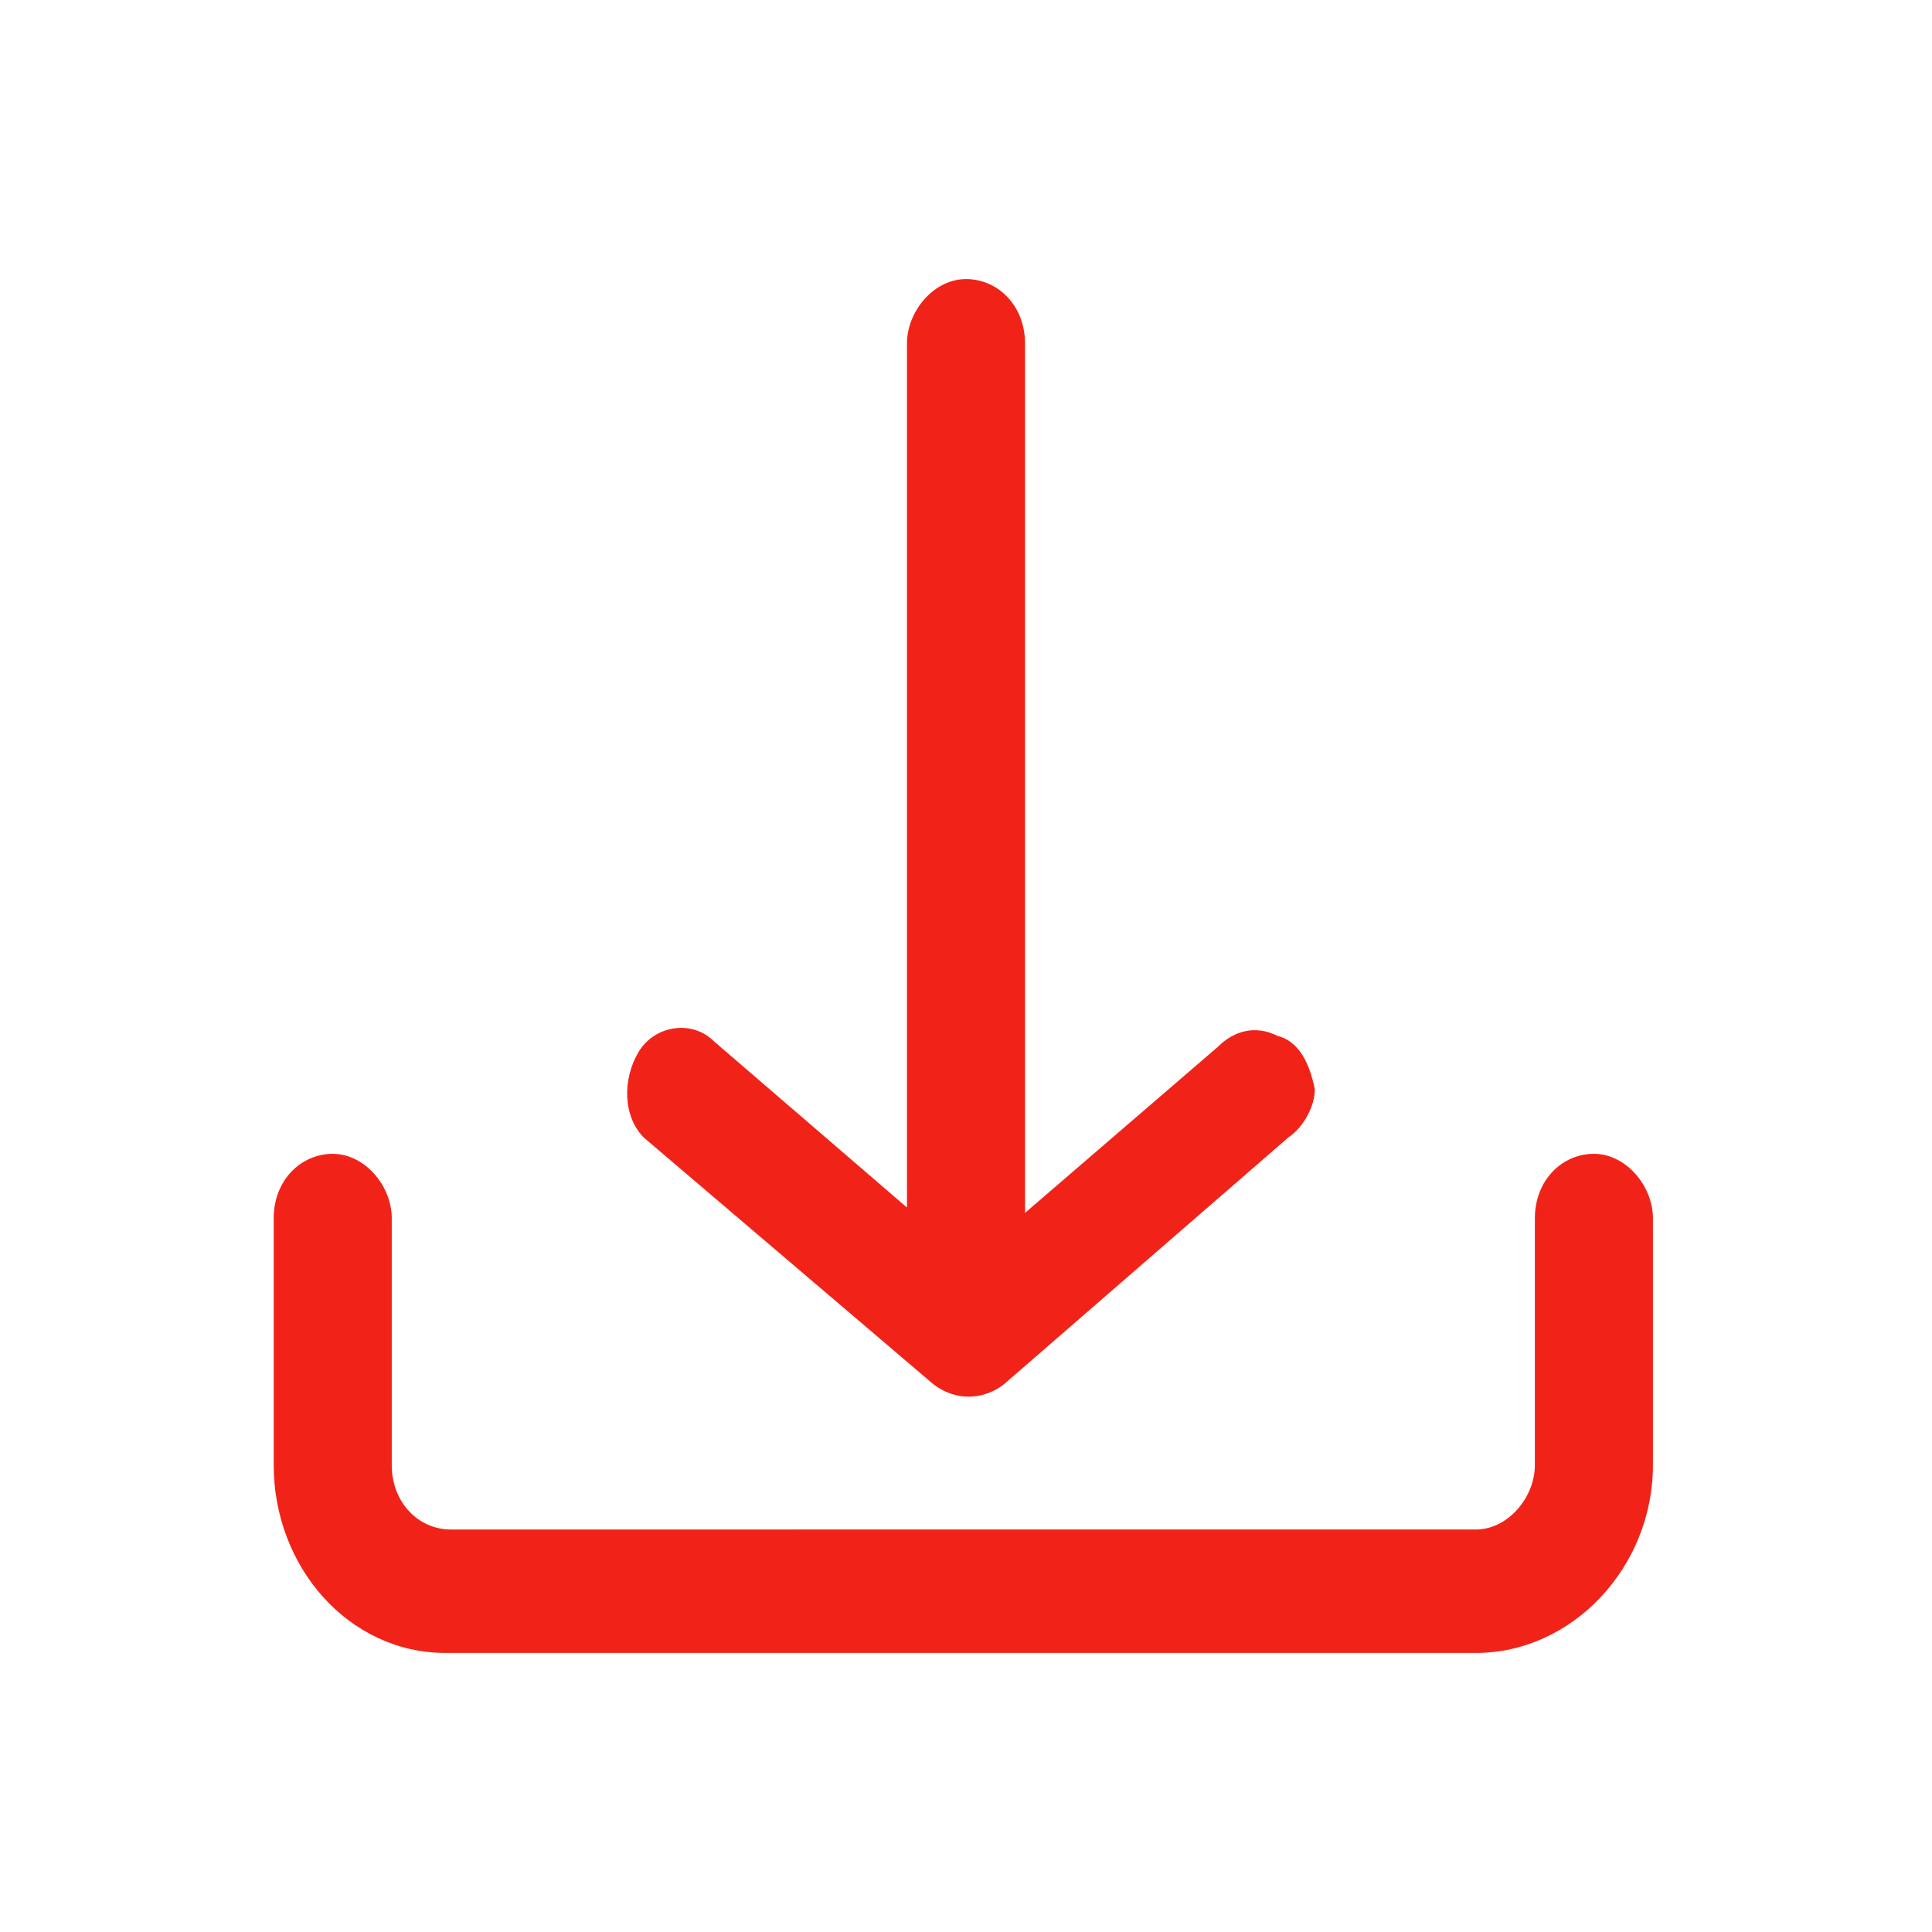 <?xml version="1.0" encoding="utf-8"?>
<!-- Generator: Adobe Illustrator 24.0.1, SVG Export Plug-In . SVG Version: 6.00 Build 0)  -->
<svg version="1.1" id="Layer_1" xmlns="http://www.w3.org/2000/svg" xmlns:xlink="http://www.w3.org/1999/xlink" x="0px" y="0px"
	 viewBox="0 0 36 36" style="enable-background:new 0 0 36 36;" xml:space="preserve">
<style type="text/css">
	.st0{fill:#F12319;}
</style>
<g>
	<path class="st0" d="M30.8,27.3v-4.6c0-0.6-0.5-1.2-1.1-1.2s-1.1,0.5-1.1,1.2v4.6c0,0.6-0.5,1.2-1.1,1.2H8.4
		c-0.6,0-1.1-0.5-1.1-1.2v-4.6c0-0.6-0.5-1.2-1.1-1.2c-0.6,0-1.1,0.5-1.1,1.2v4.6c0,1.9,1.4,3.5,3.2,3.5h19.2
		C29.3,30.8,30.8,29.2,30.8,27.3z M24,21.2l-5.3,4.6c-0.4,0.3-0.9,0.3-1.3,0L12,21.2c-0.4-0.4-0.4-1.1-0.1-1.6
		c0.3-0.5,1-0.6,1.4-0.2l3.6,3.1V6.4c0-0.6,0.5-1.2,1.1-1.2s1.1,0.5,1.1,1.2v16.2l3.6-3.1c0.3-0.3,0.7-0.4,1.1-0.2
		c0.4,0.1,0.6,0.5,0.7,1C24.5,20.6,24.3,21,24,21.2z"/>
</g>
</svg>
